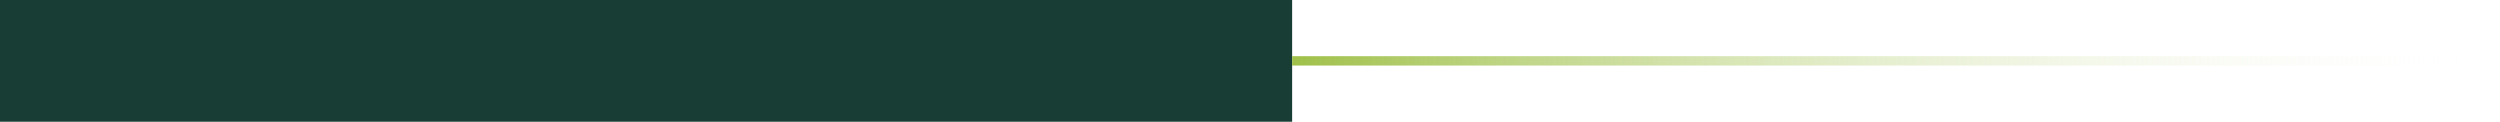 <?xml version="1.0" encoding="UTF-8"?> <svg xmlns="http://www.w3.org/2000/svg" xmlns:xlink="http://www.w3.org/1999/xlink" width="267" height="13" viewBox="0 0 267 13"><defs><linearGradient id="linear-gradient" x1="0.5" x2="0.5" y2="1" gradientUnits="objectBoundingBox"><stop offset="0" stop-color="#9fc049"></stop><stop offset="1" stop-color="#fff" stop-opacity="0"></stop></linearGradient></defs><g id="Groupe_85" data-name="Groupe 85" transform="translate(-952 -585)"><rect id="Rectangle_45" data-name="Rectangle 45" width="138" height="13" transform="translate(952 585)" fill="#173d34"></rect><rect id="Rectangle_59" data-name="Rectangle 59" width="1" height="129" transform="translate(1090 592) rotate(-90)" fill="url(#linear-gradient)"></rect></g></svg> 